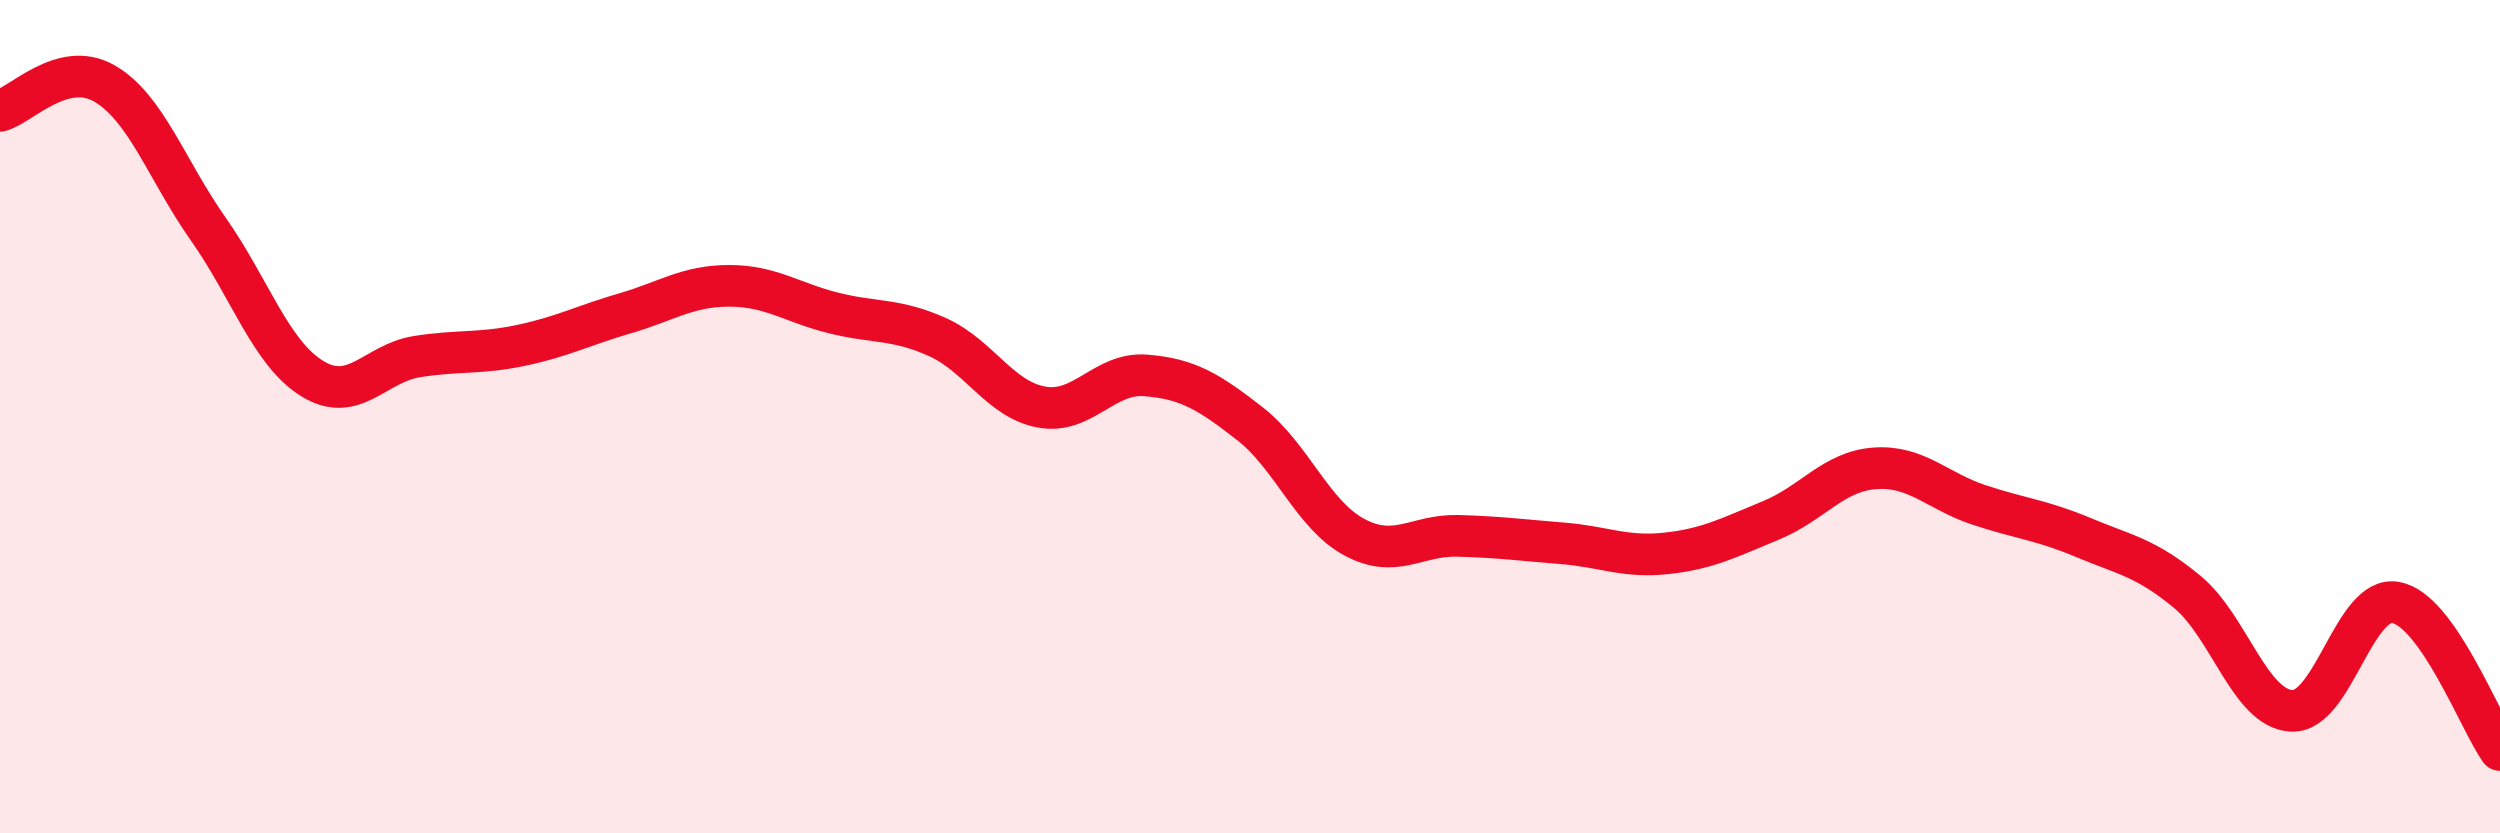 
    <svg width="60" height="20" viewBox="0 0 60 20" xmlns="http://www.w3.org/2000/svg">
      <path
        d="M 0,2.66 C 0.5,2.53 1.5,1.43 2.5,2 C 3.5,2.57 4,4.08 5,5.5 C 6,6.92 6.5,8.48 7.5,9.09 C 8.5,9.7 9,8.72 10,8.56 C 11,8.4 11.5,8.5 12.5,8.29 C 13.5,8.08 14,7.81 15,7.52 C 16,7.23 16.5,6.86 17.5,6.86 C 18.5,6.86 19,7.26 20,7.51 C 21,7.76 21.5,7.64 22.5,8.09 C 23.5,8.54 24,9.59 25,9.77 C 26,9.95 26.5,8.93 27.5,9.01 C 28.5,9.09 29,9.39 30,10.17 C 31,10.95 31.5,12.35 32.5,12.89 C 33.5,13.43 34,12.83 35,12.86 C 36,12.89 36.5,12.96 37.5,13.04 C 38.5,13.12 39,13.39 40,13.28 C 41,13.17 41.5,12.9 42.5,12.49 C 43.5,12.08 44,11.31 45,11.24 C 46,11.17 46.5,11.79 47.5,12.12 C 48.5,12.45 49,12.48 50,12.9 C 51,13.32 51.5,13.38 52.5,14.21 C 53.5,15.04 54,17.01 55,17.06 C 56,17.11 56.5,14.27 57.5,14.46 C 58.5,14.65 59.5,17.29 60,18L60 20L0 20Z"
        fill="#EB0A25"
        opacity="0.1"
        stroke-linecap="round"
        stroke-linejoin="round"
      />
      <path
        d="M 0,2.66 C 0.5,2.53 1.5,1.43 2.5,2 C 3.5,2.57 4,4.08 5,5.5 C 6,6.92 6.5,8.48 7.5,9.09 C 8.5,9.7 9,8.72 10,8.56 C 11,8.4 11.5,8.5 12.5,8.29 C 13.5,8.08 14,7.81 15,7.52 C 16,7.23 16.5,6.86 17.5,6.86 C 18.5,6.86 19,7.26 20,7.51 C 21,7.76 21.5,7.64 22.5,8.09 C 23.5,8.54 24,9.59 25,9.77 C 26,9.95 26.5,8.93 27.5,9.01 C 28.5,9.09 29,9.39 30,10.17 C 31,10.95 31.5,12.35 32.5,12.89 C 33.5,13.43 34,12.83 35,12.86 C 36,12.89 36.5,12.96 37.5,13.04 C 38.5,13.12 39,13.39 40,13.28 C 41,13.17 41.5,12.9 42.5,12.49 C 43.5,12.08 44,11.31 45,11.24 C 46,11.17 46.5,11.79 47.5,12.12 C 48.5,12.45 49,12.48 50,12.9 C 51,13.32 51.5,13.38 52.5,14.21 C 53.5,15.04 54,17.01 55,17.06 C 56,17.11 56.5,14.27 57.5,14.46 C 58.5,14.65 59.5,17.29 60,18"
        stroke="#EB0A25"
        stroke-width="1"
        fill="none"
        stroke-linecap="round"
        stroke-linejoin="round"
      />
    </svg>
  
